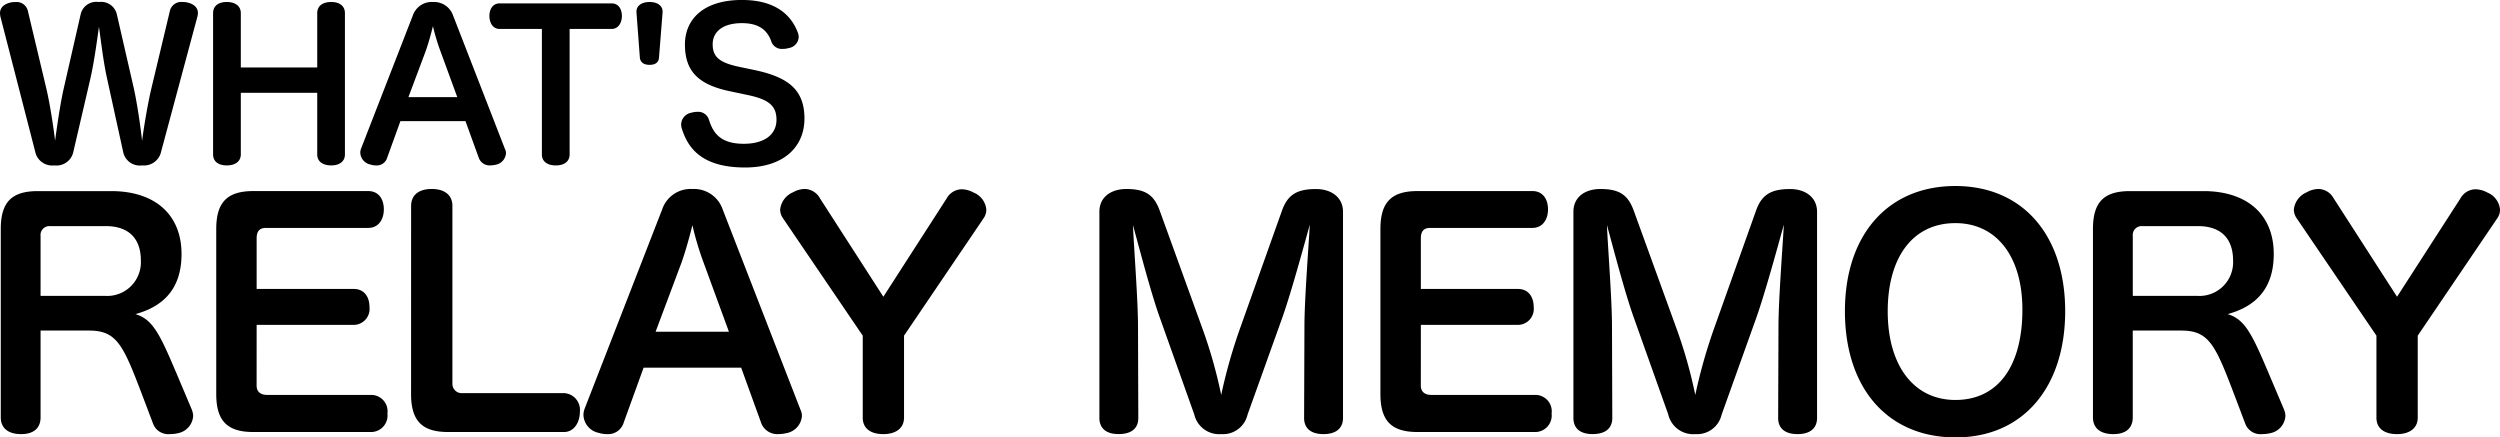 <svg xmlns="http://www.w3.org/2000/svg" width="300.728" height="52.616" viewBox="0 0 300.728 52.616">
  <g id="グループ_314" data-name="グループ 314" transform="translate(-5280.472 -321.752)">
    <path id="パス_168" data-name="パス 168" d="M-127.368-4.14c-2.736-6.444-3.492-8.6-5.868-9.324,3.42-.936,5.544-3.1,5.544-7.236,0-4.68-3.132-7.56-8.46-7.56h-8.82c-3.132,0-4.464,1.3-4.464,4.572V-1.044c0,1.3.9,2.016,2.448,2.016,1.512,0,2.34-.72,2.34-2.016v-10.44h5.832c3.528,0,4.176,1.908,6.8,8.82l.9,2.376A1.947,1.947,0,0,0-129.1.972a4.468,4.468,0,0,0,.972-.108,2.253,2.253,0,0,0,1.836-2.088,2.271,2.271,0,0,0-.18-.792Zm-17.28-11.52v-7.2a1.07,1.07,0,0,1,1.152-1.188h6.7c2.772,0,4.212,1.512,4.212,4.14a4.054,4.054,0,0,1-4.356,4.248Zm25.992,3.492h11.7a1.92,1.92,0,0,0,1.872-2.16c0-1.224-.648-2.16-1.872-2.16h-11.7v-6.084c0-.864.36-1.26,1.116-1.26h12.312c1.224,0,1.872-1.008,1.872-2.232,0-1.26-.648-2.2-1.872-2.2h-13.824c-3.132,0-4.464,1.332-4.464,4.572V-3.852c0,3.24,1.332,4.572,4.464,4.572h14.22a1.988,1.988,0,0,0,1.908-2.232,1.969,1.969,0,0,0-1.908-2.232H-117.4c-.756,0-1.26-.36-1.26-1.116Zm18.576,8.316c0,3.24,1.332,4.572,4.464,4.572h13.932c1.224,0,1.908-1.188,1.908-2.412A2.02,2.02,0,0,0-81.684-3.96h-12.2a1.116,1.116,0,0,1-1.224-1.152V-26.5c0-1.3-.972-2.016-2.484-2.016-1.548,0-2.484.72-2.484,2.052ZM-72.108-7.02h11.736L-58-.468A2.069,2.069,0,0,0-55.908.972a4.4,4.4,0,0,0,.936-.108,2.278,2.278,0,0,0,1.908-2.052,1.679,1.679,0,0,0-.18-.792L-62.6-26.064a3.638,3.638,0,0,0-3.636-2.448,3.609,3.609,0,0,0-3.636,2.448L-79.2-2.088a2.177,2.177,0,0,0-.144.792A2.283,2.283,0,0,0-77.472.828a2.966,2.966,0,0,0,.936.144,1.962,1.962,0,0,0,2.052-1.44Zm1.44-4.32,3.132-8.352c.5-1.44.9-2.88,1.3-4.464a36.227,36.227,0,0,0,1.332,4.464l3.06,8.352Zm27.4-4.212L-50.9-27.4a2.128,2.128,0,0,0-1.836-1.116,2.967,2.967,0,0,0-1.4.4,2.541,2.541,0,0,0-1.548,2.088,1.852,1.852,0,0,0,.324,1.008l9.612,14.148v9.864c0,1.26.9,1.98,2.484,1.98,1.512,0,2.484-.72,2.484-1.98v-9.864l9.54-14.076a1.847,1.847,0,0,0,.36-1.08A2.449,2.449,0,0,0-32.4-28.08a3.1,3.1,0,0,0-1.44-.4,2.109,2.109,0,0,0-1.8,1.08Zm47.988,2.52c1.08-3.06,2.484-8.244,3.312-11.2-.18,3.132-.648,9.144-.648,12.24L7.344-.972c0,1.26.828,1.944,2.34,1.944,1.476,0,2.34-.684,2.34-1.944v-24.8c0-1.764-1.44-2.736-3.24-2.736-2.3,0-3.42.684-4.1,2.592L-.288-11.952a63.74,63.74,0,0,0-2.34,8.208,57.6,57.6,0,0,0-2.3-8.1l-5.112-14.112c-.684-1.836-1.692-2.556-4-2.556-1.8,0-3.24.936-3.24,2.736v24.8c0,1.26.828,1.944,2.3,1.944C-13.428.972-12.6.288-12.6-.972l-.036-11.052c0-3.024-.468-9.108-.612-12.168.792,2.88,2.16,8.172,3.276,11.268l4.1,11.52A3.076,3.076,0,0,0-2.628.972,3.029,3.029,0,0,0,.54-1.368Zm16.668.864h11.7a1.92,1.92,0,0,0,1.872-2.16c0-1.224-.648-2.16-1.872-2.16h-11.7v-6.084c0-.864.36-1.26,1.116-1.26H34.812c1.224,0,1.872-1.008,1.872-2.232,0-1.26-.648-2.2-1.872-2.2H20.988c-3.132,0-4.464,1.332-4.464,4.572V-3.852c0,3.24,1.332,4.572,4.464,4.572h14.22a1.988,1.988,0,0,0,1.908-2.232,1.969,1.969,0,0,0-1.908-2.232H22.644c-.756,0-1.26-.36-1.26-1.116Zm40.356-.864c1.08-3.06,2.484-8.244,3.312-11.2-.18,3.132-.648,9.144-.648,12.24L64.368-.972c0,1.26.828,1.944,2.34,1.944,1.476,0,2.34-.684,2.34-1.944v-24.8c0-1.764-1.44-2.736-3.24-2.736-2.3,0-3.42.684-4.1,2.592L56.736-11.952A63.74,63.74,0,0,0,54.4-3.744a57.6,57.6,0,0,0-2.3-8.1L46.98-25.956c-.684-1.836-1.692-2.556-4-2.556-1.8,0-3.24.936-3.24,2.736v24.8c0,1.26.828,1.944,2.3,1.944,1.548,0,2.376-.684,2.376-1.944l-.036-11.052c0-3.024-.468-9.108-.612-12.168.792,2.88,2.16,8.172,3.276,11.268l4.1,11.52A3.076,3.076,0,0,0,54.4.972a3.029,3.029,0,0,0,3.168-2.34Zm23.94-15.84c-8.172,0-13.284,5.94-13.284,15.048,0,9.288,5.148,15.192,13.32,15.192,8.1,0,13.176-6.012,13.176-15.192C98.892-22.932,93.816-28.872,85.68-28.872Zm0,4.464c5,0,8.064,4.068,8.064,10.4,0,6.8-2.916,10.872-8.064,10.872-5,0-8.136-4.14-8.136-10.656S80.568-24.408,85.68-24.408ZM124.308-4.14c-2.736-6.444-3.492-8.6-5.868-9.324,3.42-.936,5.544-3.1,5.544-7.236,0-4.68-3.132-7.56-8.46-7.56H106.7c-3.132,0-4.464,1.3-4.464,4.572V-1.044c0,1.3.9,2.016,2.448,2.016,1.512,0,2.34-.72,2.34-2.016v-10.44h5.832c3.528,0,4.176,1.908,6.8,8.82l.9,2.376A1.947,1.947,0,0,0,122.58.972a4.469,4.469,0,0,0,.972-.108,2.253,2.253,0,0,0,1.836-2.088,2.271,2.271,0,0,0-.18-.792Zm-17.28-11.52v-7.2a1.07,1.07,0,0,1,1.152-1.188h6.7c2.772,0,4.212,1.512,4.212,4.14a4.054,4.054,0,0,1-4.356,4.248Zm31.788.108L131.184-27.4a2.128,2.128,0,0,0-1.836-1.116,2.967,2.967,0,0,0-1.4.4,2.541,2.541,0,0,0-1.548,2.088,1.852,1.852,0,0,0,.324,1.008l9.612,14.148v9.864c0,1.26.9,1.98,2.484,1.98,1.512,0,2.484-.72,2.484-1.98v-9.864l9.54-14.076a1.847,1.847,0,0,0,.36-1.08,2.449,2.449,0,0,0-1.512-2.052,3.1,3.1,0,0,0-1.44-.4,2.109,2.109,0,0,0-1.8,1.08Z" transform="translate(5430 373)"/>
    <path id="パス_169" data-name="パス 169" d="M-37.656-9.792c.456-2.016.792-4.512,1.032-6.24.24,1.7.528,4.224.984,6.264l1.92,8.76A2.044,2.044,0,0,0-31.44.648a2.113,2.113,0,0,0,2.3-1.68L-24.768-17.3a2.393,2.393,0,0,0,.048-.384c0-.768-.672-1.176-1.464-1.3a2.468,2.468,0,0,0-.408-.024A1.4,1.4,0,0,0-28.1-17.9l-2.208,9.24c-.408,1.7-.888,4.488-1.128,6.36-.192-1.8-.624-4.68-1.008-6.384l-2.016-8.784a1.94,1.94,0,0,0-2.184-1.536,1.926,1.926,0,0,0-2.184,1.488l-2.016,8.832c-.408,1.752-.816,4.56-1.056,6.36-.216-1.776-.648-4.608-1.08-6.384L-45.168-17.9a1.376,1.376,0,0,0-1.488-1.1,2.608,2.608,0,0,0-.432.024c-.768.12-1.44.528-1.44,1.32a2.673,2.673,0,0,0,.048.408L-44.3-1.032A2.087,2.087,0,0,0-42,.648a2.074,2.074,0,0,0,2.3-1.656Zm27.288-1.344H-19.56v-6.528c0-.864-.672-1.344-1.68-1.344-1.032,0-1.656.48-1.656,1.344V-.672c0,.84.624,1.32,1.656,1.32,1.008,0,1.68-.48,1.68-1.32V-8.088h9.192V-.672c0,.84.648,1.32,1.7,1.32.984,0,1.632-.48,1.632-1.32V-17.664c0-.864-.648-1.344-1.632-1.344-1.056,0-1.7.48-1.7,1.344ZM-.36-4.68H7.464L9.048-.312a1.38,1.38,0,0,0,1.392.96,2.932,2.932,0,0,0,.624-.072A1.519,1.519,0,0,0,12.336-.792a1.119,1.119,0,0,0-.12-.528L5.976-17.376a2.425,2.425,0,0,0-2.424-1.632,2.406,2.406,0,0,0-2.424,1.632L-5.088-1.392a1.451,1.451,0,0,0-.1.528A1.522,1.522,0,0,0-3.936.552a1.977,1.977,0,0,0,.624.1,1.308,1.308,0,0,0,1.368-.96ZM.6-7.56l2.088-5.568c.336-.96.6-1.92.864-2.976a24.151,24.151,0,0,0,.888,2.976L6.48-7.56Zm16.056-8.208v15.1c0,.84.648,1.32,1.68,1.32,1.008,0,1.656-.48,1.656-1.32v-15.1h5.064c.792,0,1.224-.744,1.224-1.56s-.408-1.512-1.224-1.512H11.568c-.816,0-1.224.7-1.224,1.512s.408,1.56,1.224,1.56ZM28.44-12.336c.048.576.456.888,1.176.888.7,0,1.1-.312,1.128-.888l.432-5.448v-.072c0-.7-.624-1.152-1.56-1.152-.96,0-1.584.456-1.584,1.152v.072Zm11.952,1.128c-2.352-.5-3.192-1.176-3.192-2.712,0-1.464,1.152-2.544,3.528-2.544,2.184,0,3.1.984,3.528,2.208a1.33,1.33,0,0,0,1.392.888,2.32,2.32,0,0,0,.7-.1,1.4,1.4,0,0,0,1.2-1.32,1.451,1.451,0,0,0-.1-.528c-.624-1.68-2.232-3.936-6.72-3.936-4.7,0-6.864,2.376-6.864,5.352,0,3.24,1.632,4.824,5.352,5.616l2.16.456c2.52.528,3.5,1.272,3.5,2.976,0,1.824-1.488,2.9-3.936,2.9-2.928,0-3.72-1.416-4.2-2.928a1.343,1.343,0,0,0-1.416-.912,2.272,2.272,0,0,0-.672.1A1.477,1.477,0,0,0,33.408-4.3a1.827,1.827,0,0,0,.072.5c.624,1.92,1.968,4.7,7.608,4.7,4.7,0,7.152-2.52,7.152-5.88,0-3.48-1.944-4.968-5.952-5.832Z" transform="translate(5329 341)"/>
  </g>
</svg>
